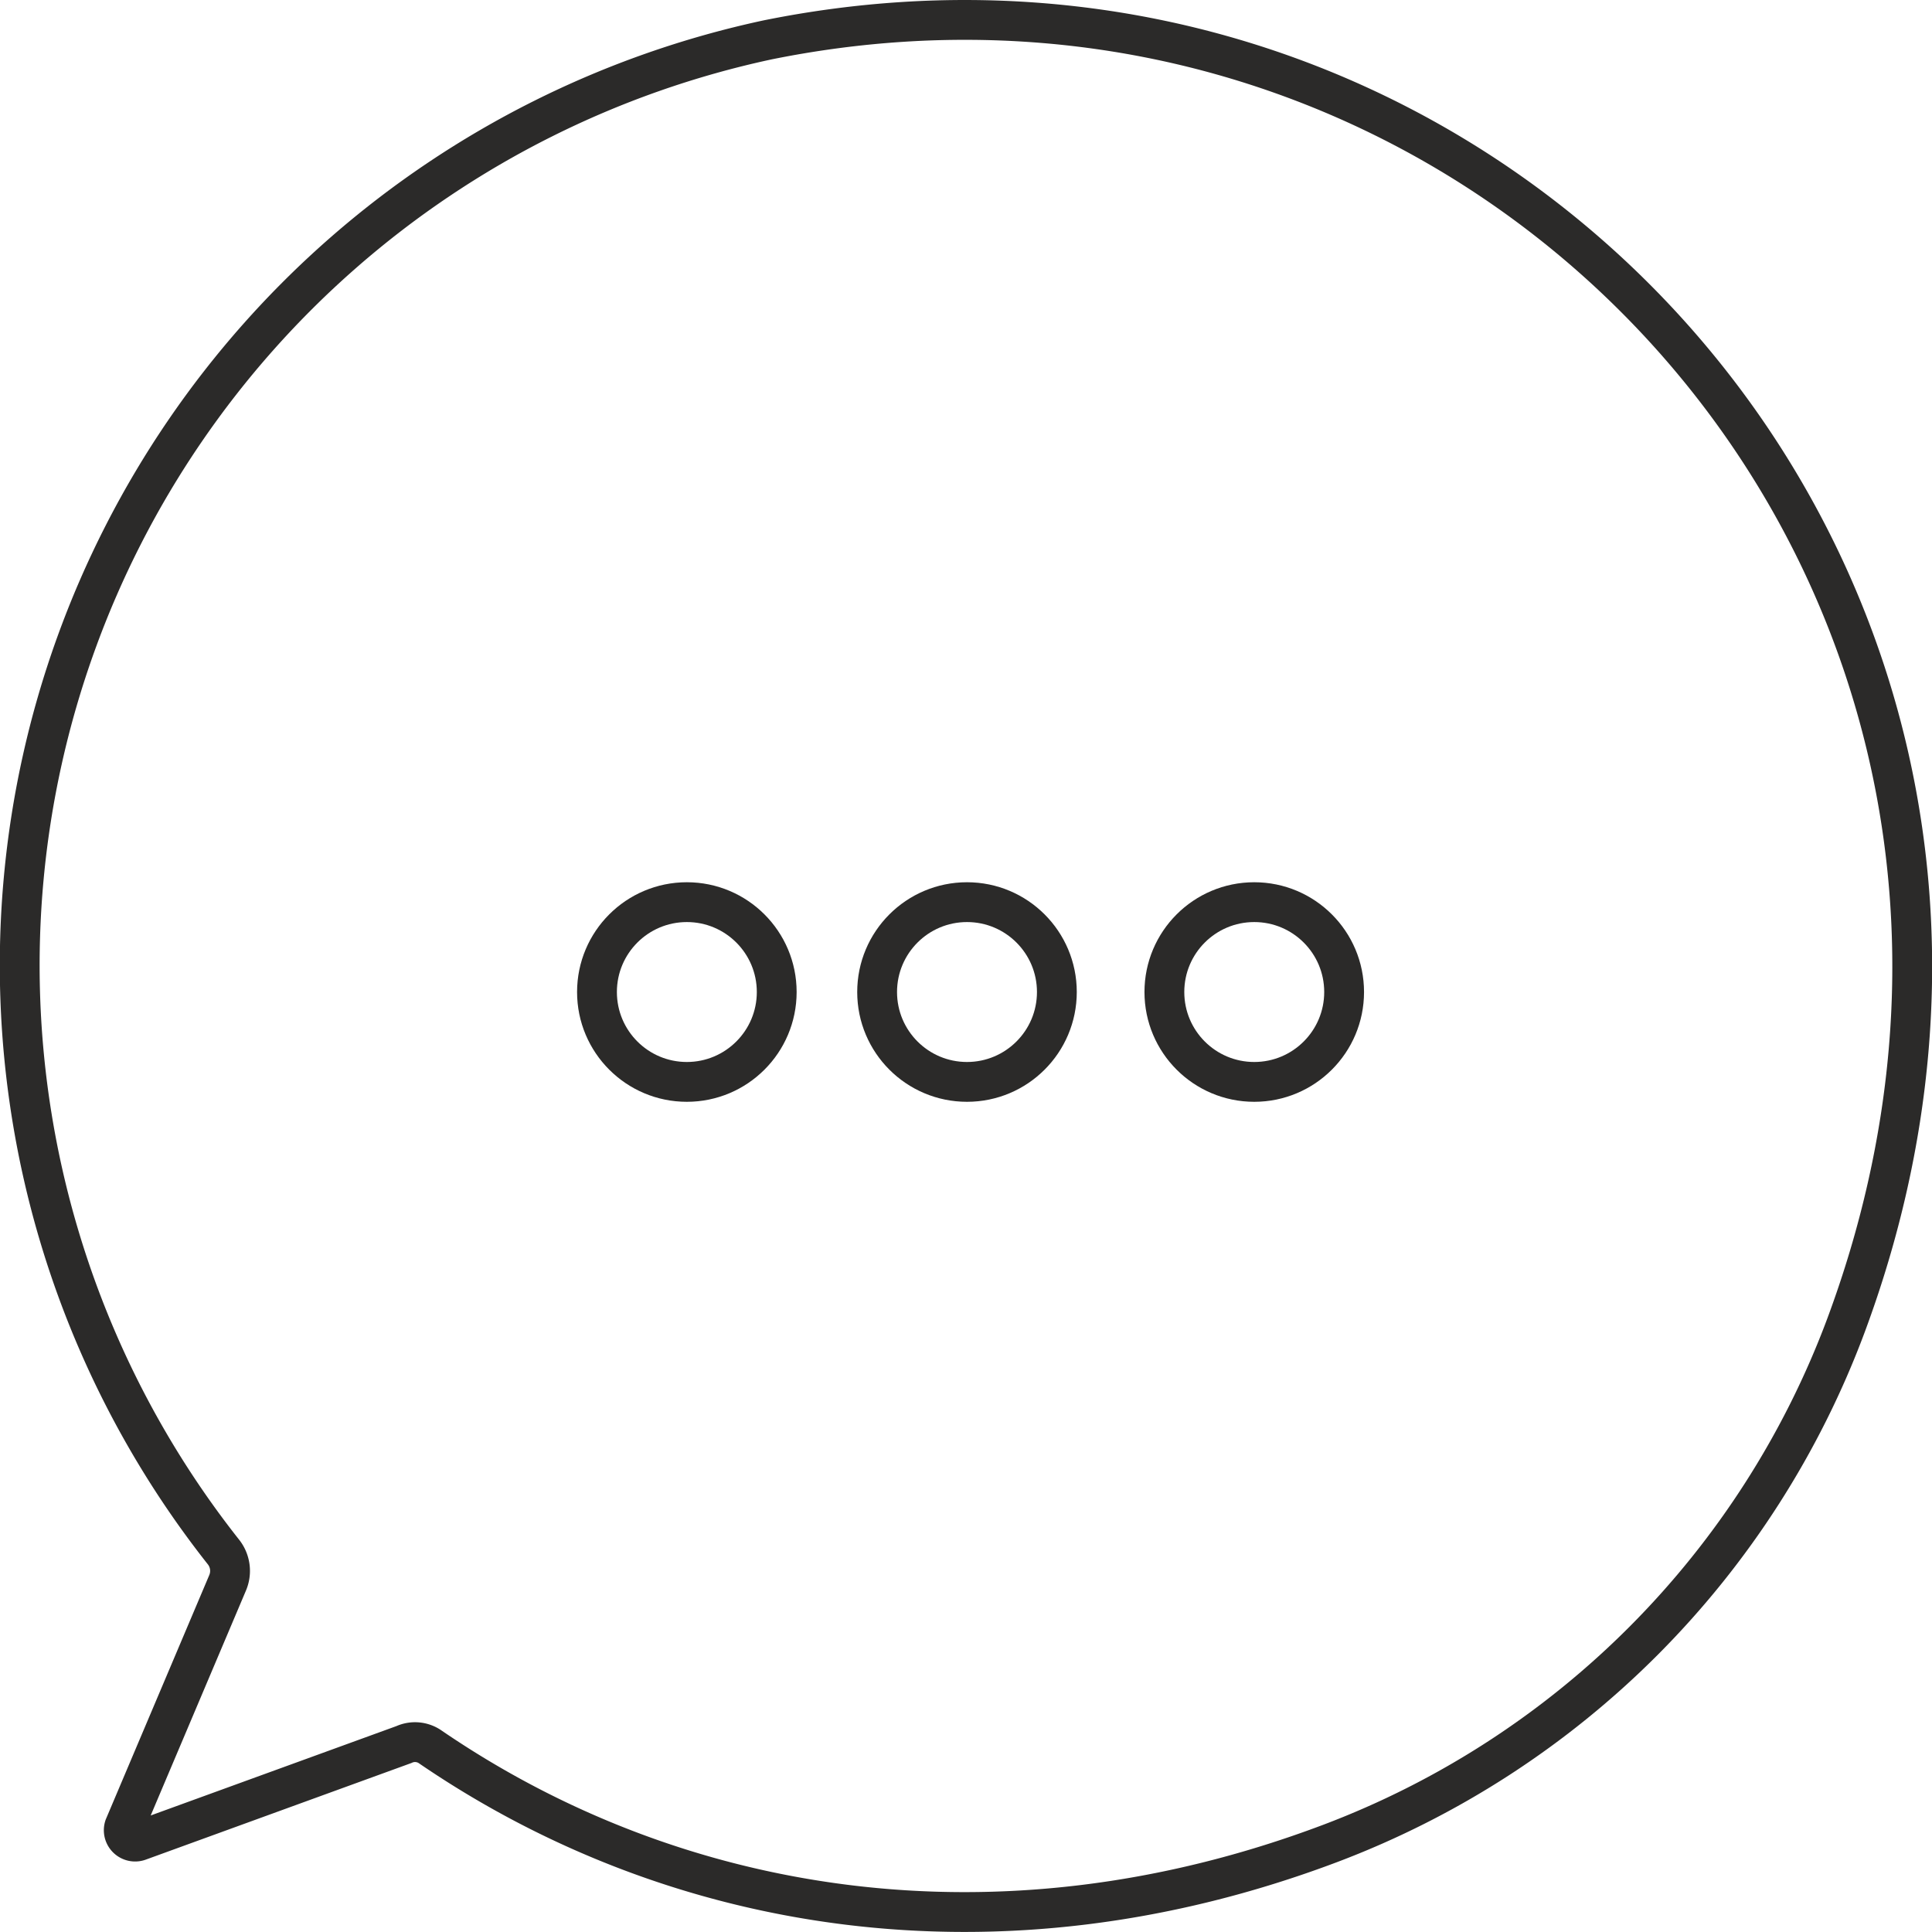 <?xml version="1.0" encoding="UTF-8"?> <svg xmlns="http://www.w3.org/2000/svg" id="Слой_1" data-name="Слой 1" viewBox="0 0 67.93 67.93"> <defs> <style>.cls-1{fill:none;stroke:#2b2a29;stroke-miterlimit:10;stroke-width:1.4px;}</style> </defs> <path class="cls-1" d="M14.2,61.34a.94.94,0,0,1,.94.09c8.56,5.85,19.92,7.8,31.62,3.39A31.08,31.08,0,0,0,64.91,46.59C74.57,20.56,52.61-3.77,27,1.4A33.28,33.28,0,0,0,7.85,54.56,1.07,1.07,0,0,1,8,55.66L4.37,64.23a.4.4,0,0,0,.51.5Z"></path> <circle class="cls-1" cx="24.15" cy="34.88" r="3.16"></circle> <circle class="cls-1" cx="34" cy="34.88" r="3.16"></circle> <circle class="cls-1" cx="44.1" cy="34.88" r="3.16"></circle> </svg> 
